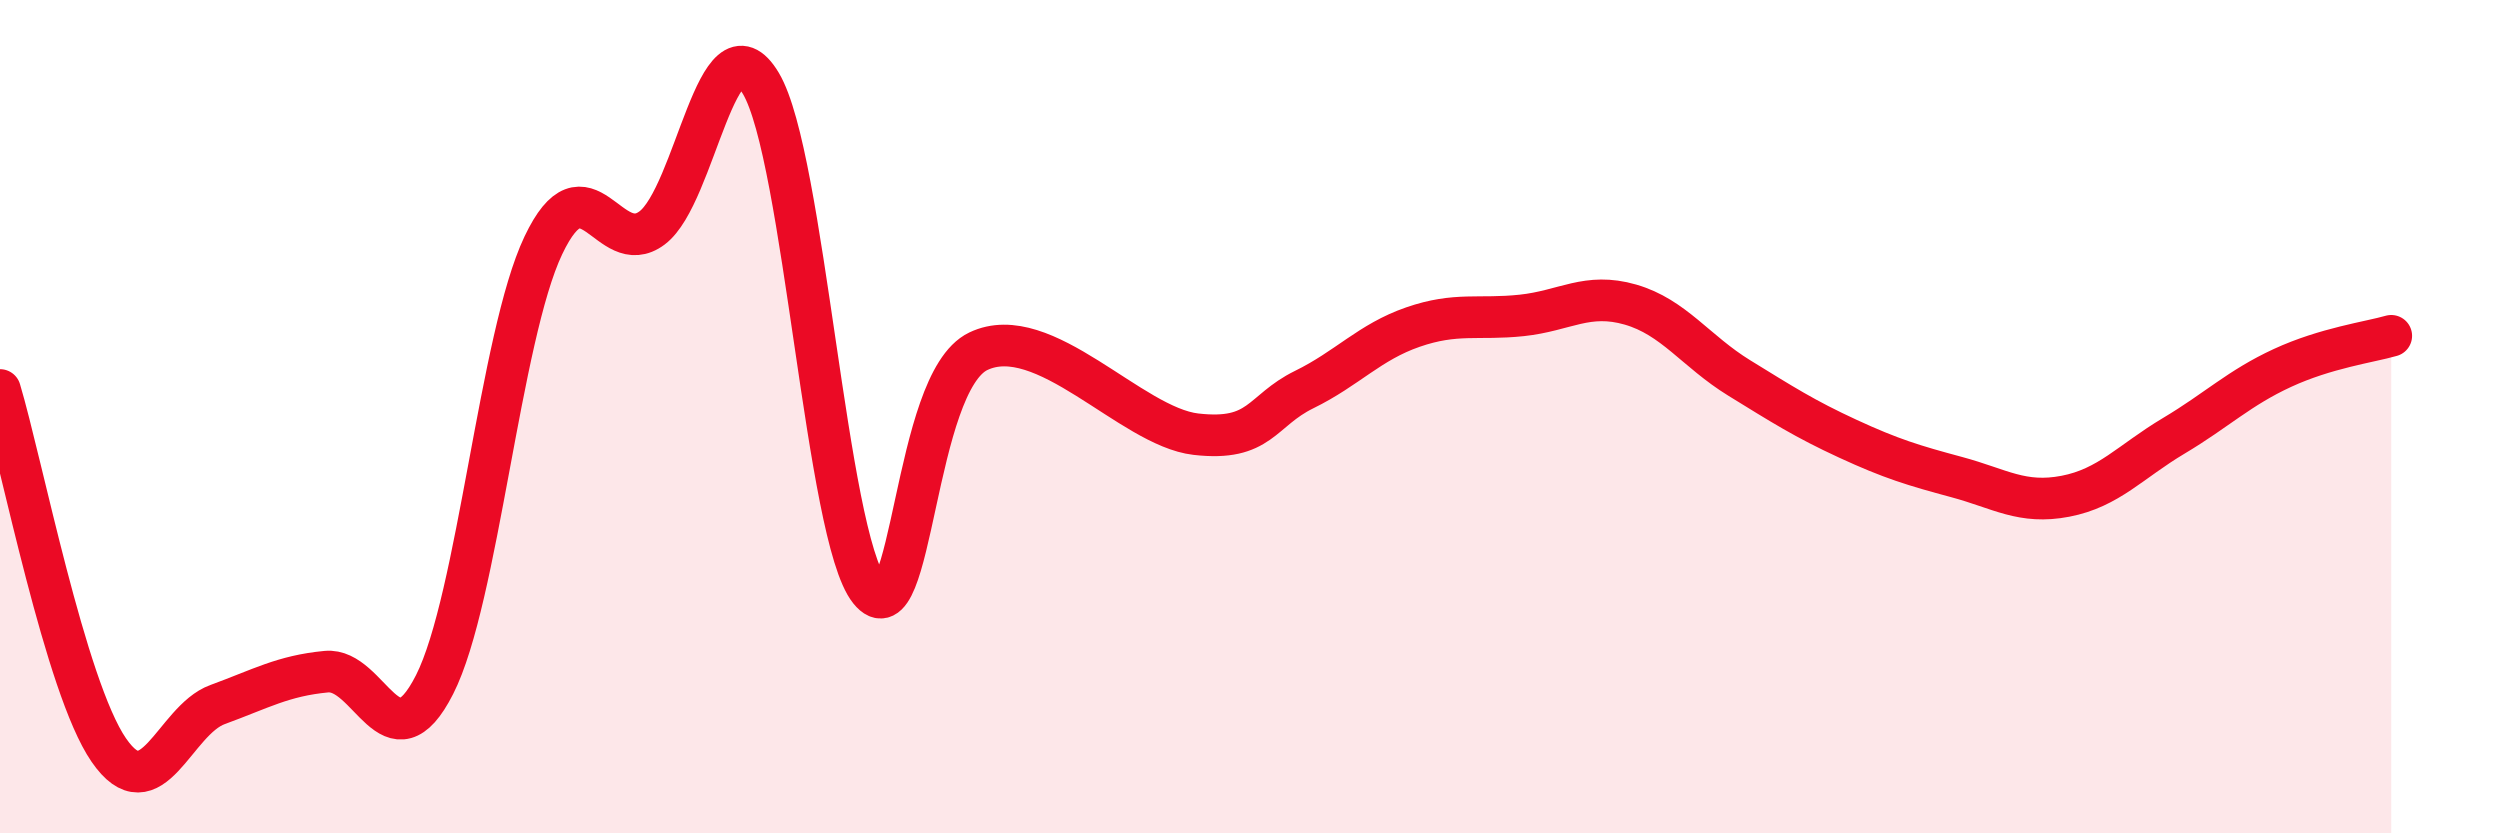 
    <svg width="60" height="20" viewBox="0 0 60 20" xmlns="http://www.w3.org/2000/svg">
      <path
        d="M 0,9.36 C 0.52,11.09 1.57,16.49 2.61,18 C 3.65,19.51 4.18,17.29 5.22,16.91 C 6.26,16.53 6.79,16.22 7.83,16.12 C 8.87,16.02 9.39,18.48 10.43,16.43 C 11.47,14.38 12,8.08 13.04,5.89 C 14.08,3.7 14.61,6.25 15.65,5.47 C 16.69,4.69 17.22,0.26 18.26,2 C 19.3,3.74 19.83,12.88 20.87,14.17 C 21.91,15.46 21.91,9.18 23.48,8.43 C 25.05,7.68 27.14,10.24 28.7,10.42 C 30.26,10.6 30.26,9.86 31.3,9.35 C 32.34,8.84 32.87,8.21 33.91,7.85 C 34.95,7.49 35.48,7.68 36.52,7.57 C 37.56,7.46 38.09,7.01 39.13,7.31 C 40.17,7.61 40.7,8.43 41.74,9.07 C 42.78,9.71 43.31,10.05 44.35,10.53 C 45.39,11.01 45.92,11.17 46.96,11.45 C 48,11.73 48.53,12.11 49.57,11.91 C 50.61,11.71 51.13,11.08 52.17,10.46 C 53.21,9.84 53.74,9.31 54.78,8.83 C 55.82,8.35 56.87,8.21 57.39,8.06L57.39 20L0 20Z"
        fill="#EB0A25"
        opacity="0.1"
        stroke-linecap="round"
        stroke-linejoin="round"
      />
      <path
        d="M 0,9.36 C 0.52,11.09 1.57,16.49 2.61,18 C 3.65,19.51 4.18,17.29 5.22,16.91 C 6.26,16.53 6.79,16.22 7.83,16.12 C 8.87,16.02 9.39,18.48 10.43,16.43 C 11.47,14.38 12,8.08 13.04,5.89 C 14.08,3.7 14.61,6.25 15.65,5.47 C 16.69,4.69 17.22,0.26 18.26,2 C 19.3,3.74 19.83,12.88 20.87,14.17 C 21.91,15.46 21.91,9.18 23.48,8.43 C 25.05,7.68 27.14,10.24 28.7,10.42 C 30.26,10.6 30.26,9.86 31.3,9.35 C 32.34,8.84 32.87,8.21 33.91,7.85 C 34.95,7.49 35.48,7.68 36.52,7.57 C 37.56,7.46 38.09,7.01 39.13,7.31 C 40.17,7.61 40.7,8.43 41.74,9.07 C 42.78,9.71 43.31,10.05 44.35,10.53 C 45.39,11.01 45.92,11.17 46.96,11.45 C 48,11.73 48.53,12.11 49.57,11.91 C 50.61,11.71 51.13,11.08 52.17,10.46 C 53.21,9.84 53.74,9.31 54.78,8.83 C 55.82,8.35 56.87,8.21 57.39,8.06"
        stroke="#EB0A25"
        stroke-width="1"
        fill="none"
        stroke-linecap="round"
        stroke-linejoin="round"
      />
    </svg>
  